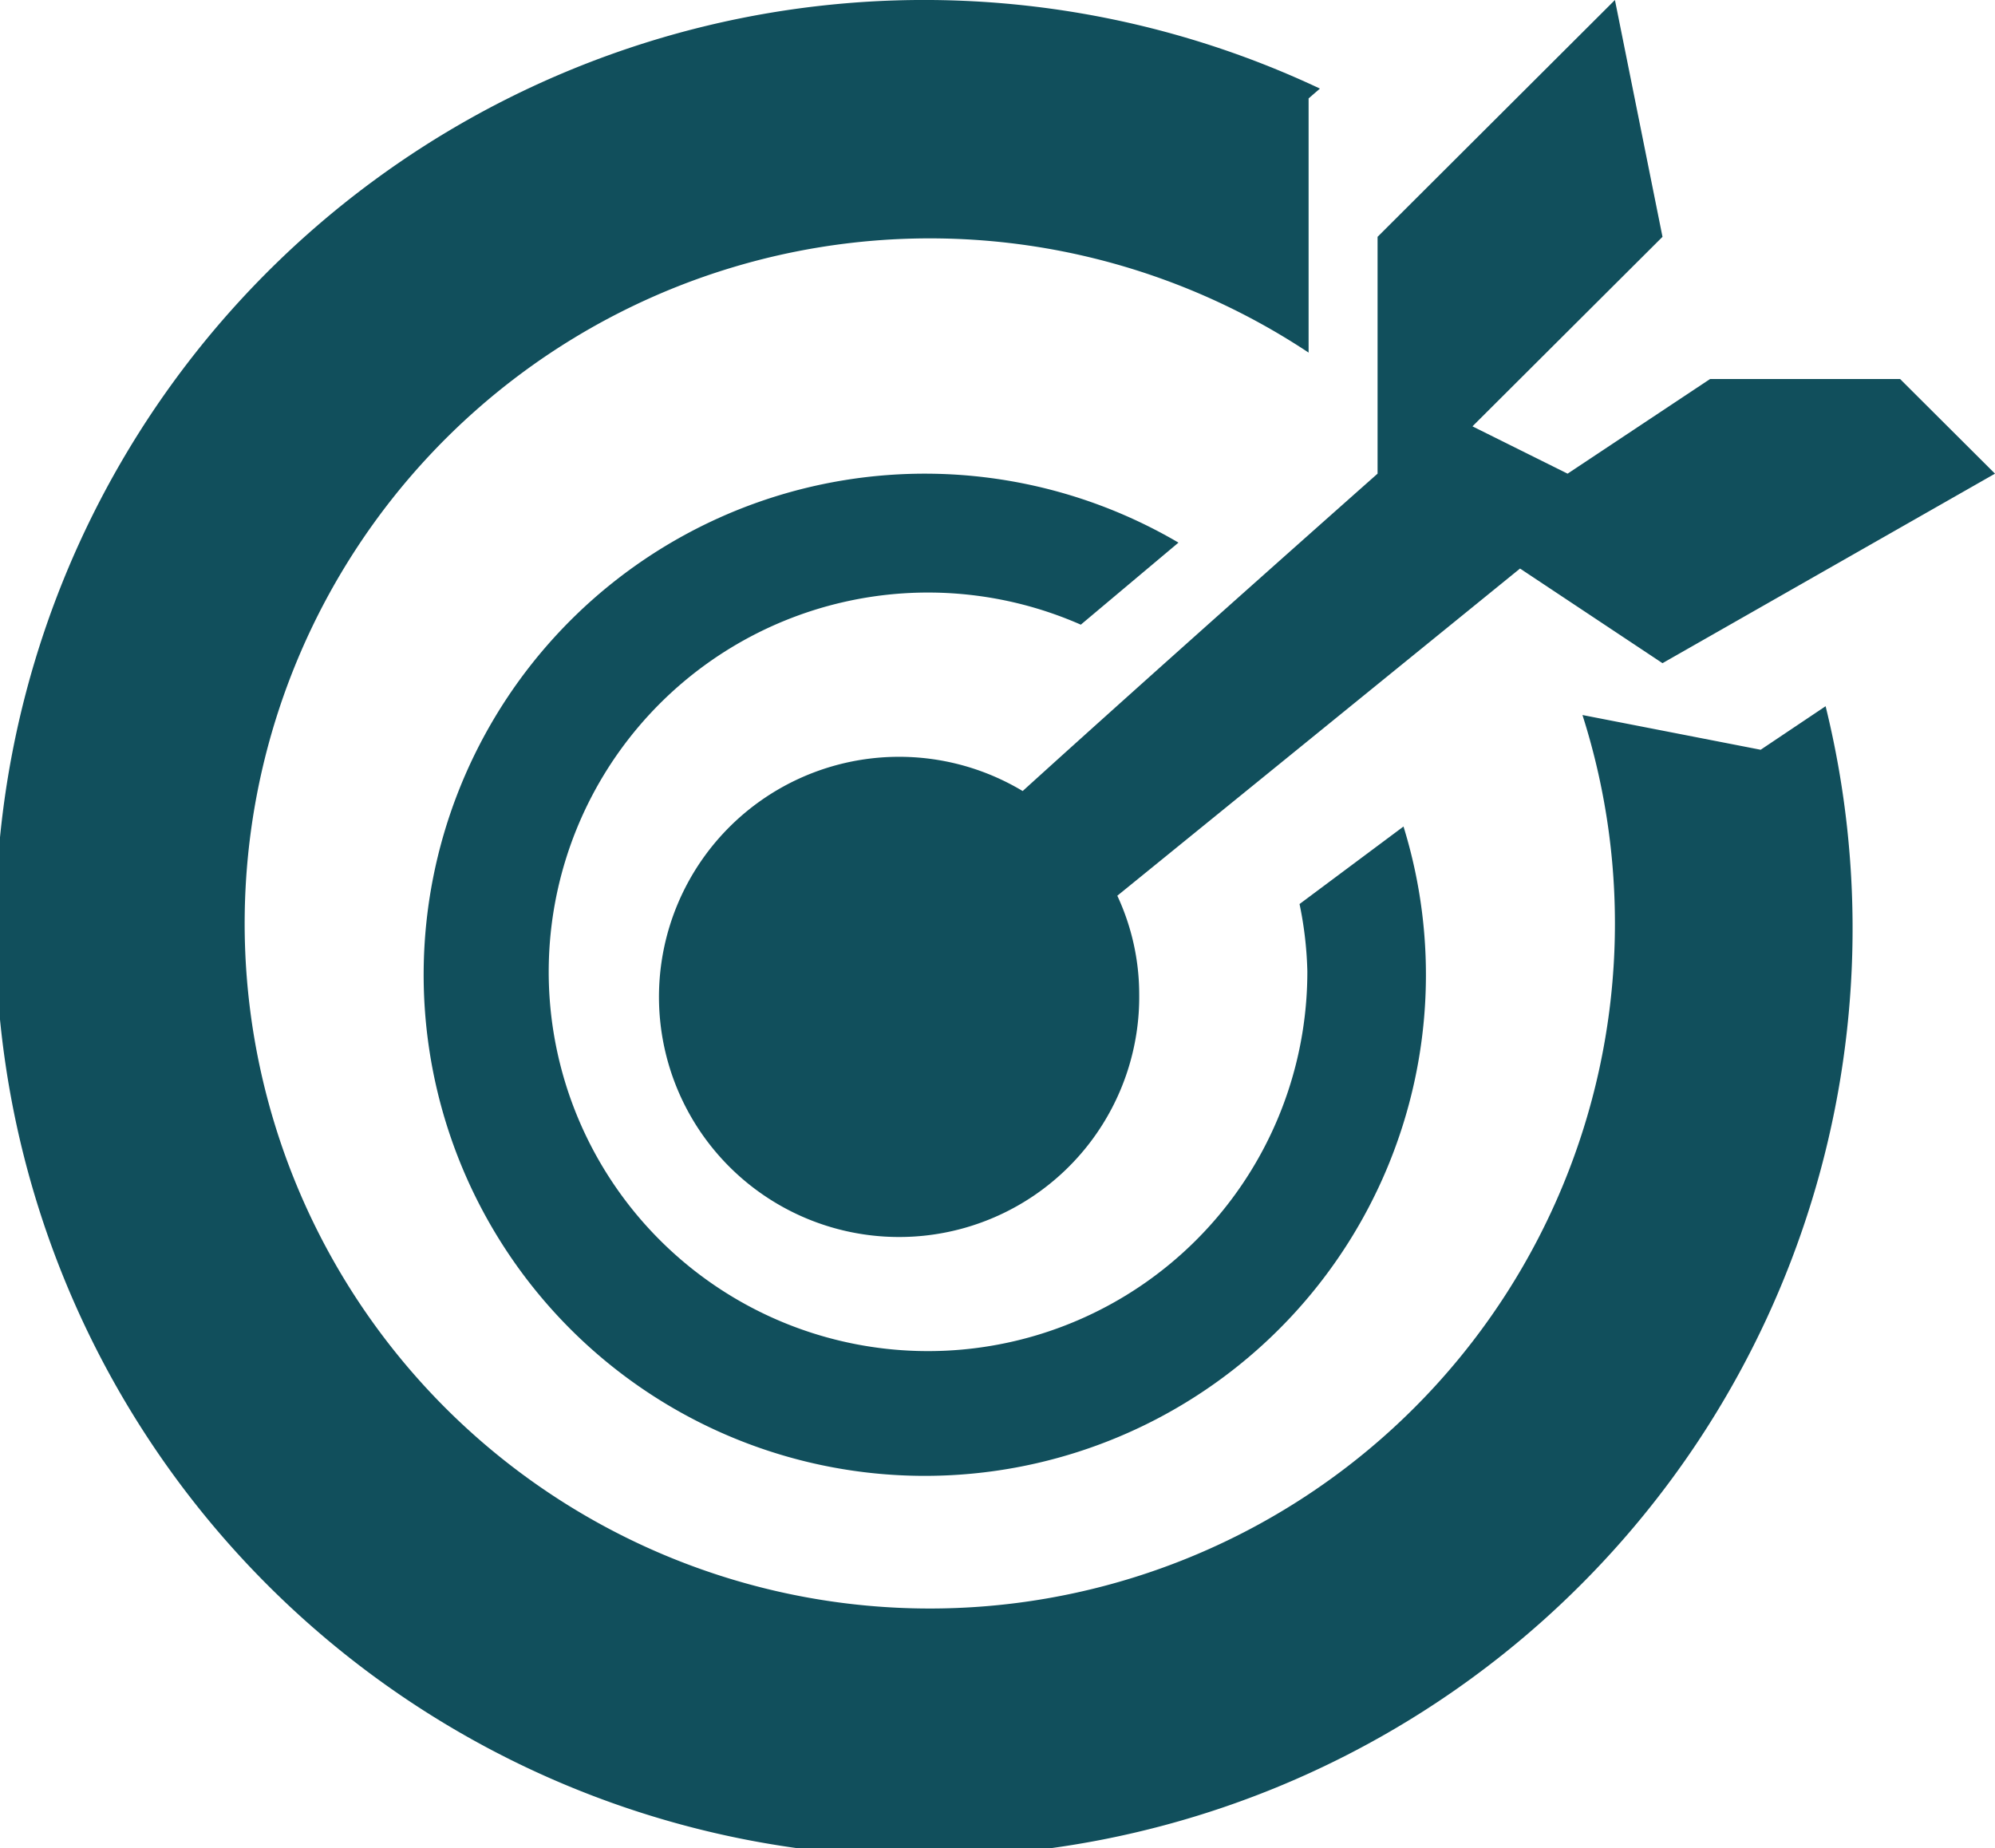 <svg id="Layer_27" data-name="Layer 27" xmlns="http://www.w3.org/2000/svg" viewBox="0 0 79.26 73.43"><defs><style>.cls-1{fill:#114f5c;fill-rule:evenodd;}</style></defs><path class="cls-1" d="M76.42,39.64l-5.66-3.76-16,13a9.28,9.28,0,0,1,.87,3.9A9.54,9.54,0,1,1,51,44.72C56.61,39.63,65.1,32.11,65.1,32.11V22.7l9.43-9.41,1.89,9.41-7.55,7.53,3.78,1.88,5.66-3.76h7.55l3.77,3.76ZM66.13,46.13a19.91,19.91,0,1,1-8.94-11.28l-3.88,3.26a15.07,15.07,0,1,0,9,13.77A14.73,14.73,0,0,0,62,49.21Zm-3.77-23.6V27.3A27.22,27.22,0,1,0,73.24,41.7l7.08,1.38,2.58-1.73A36.89,36.89,0,1,1,62.81,16.81l-.45.39Z" transform="translate(-10.37 -13.29)"/></svg>